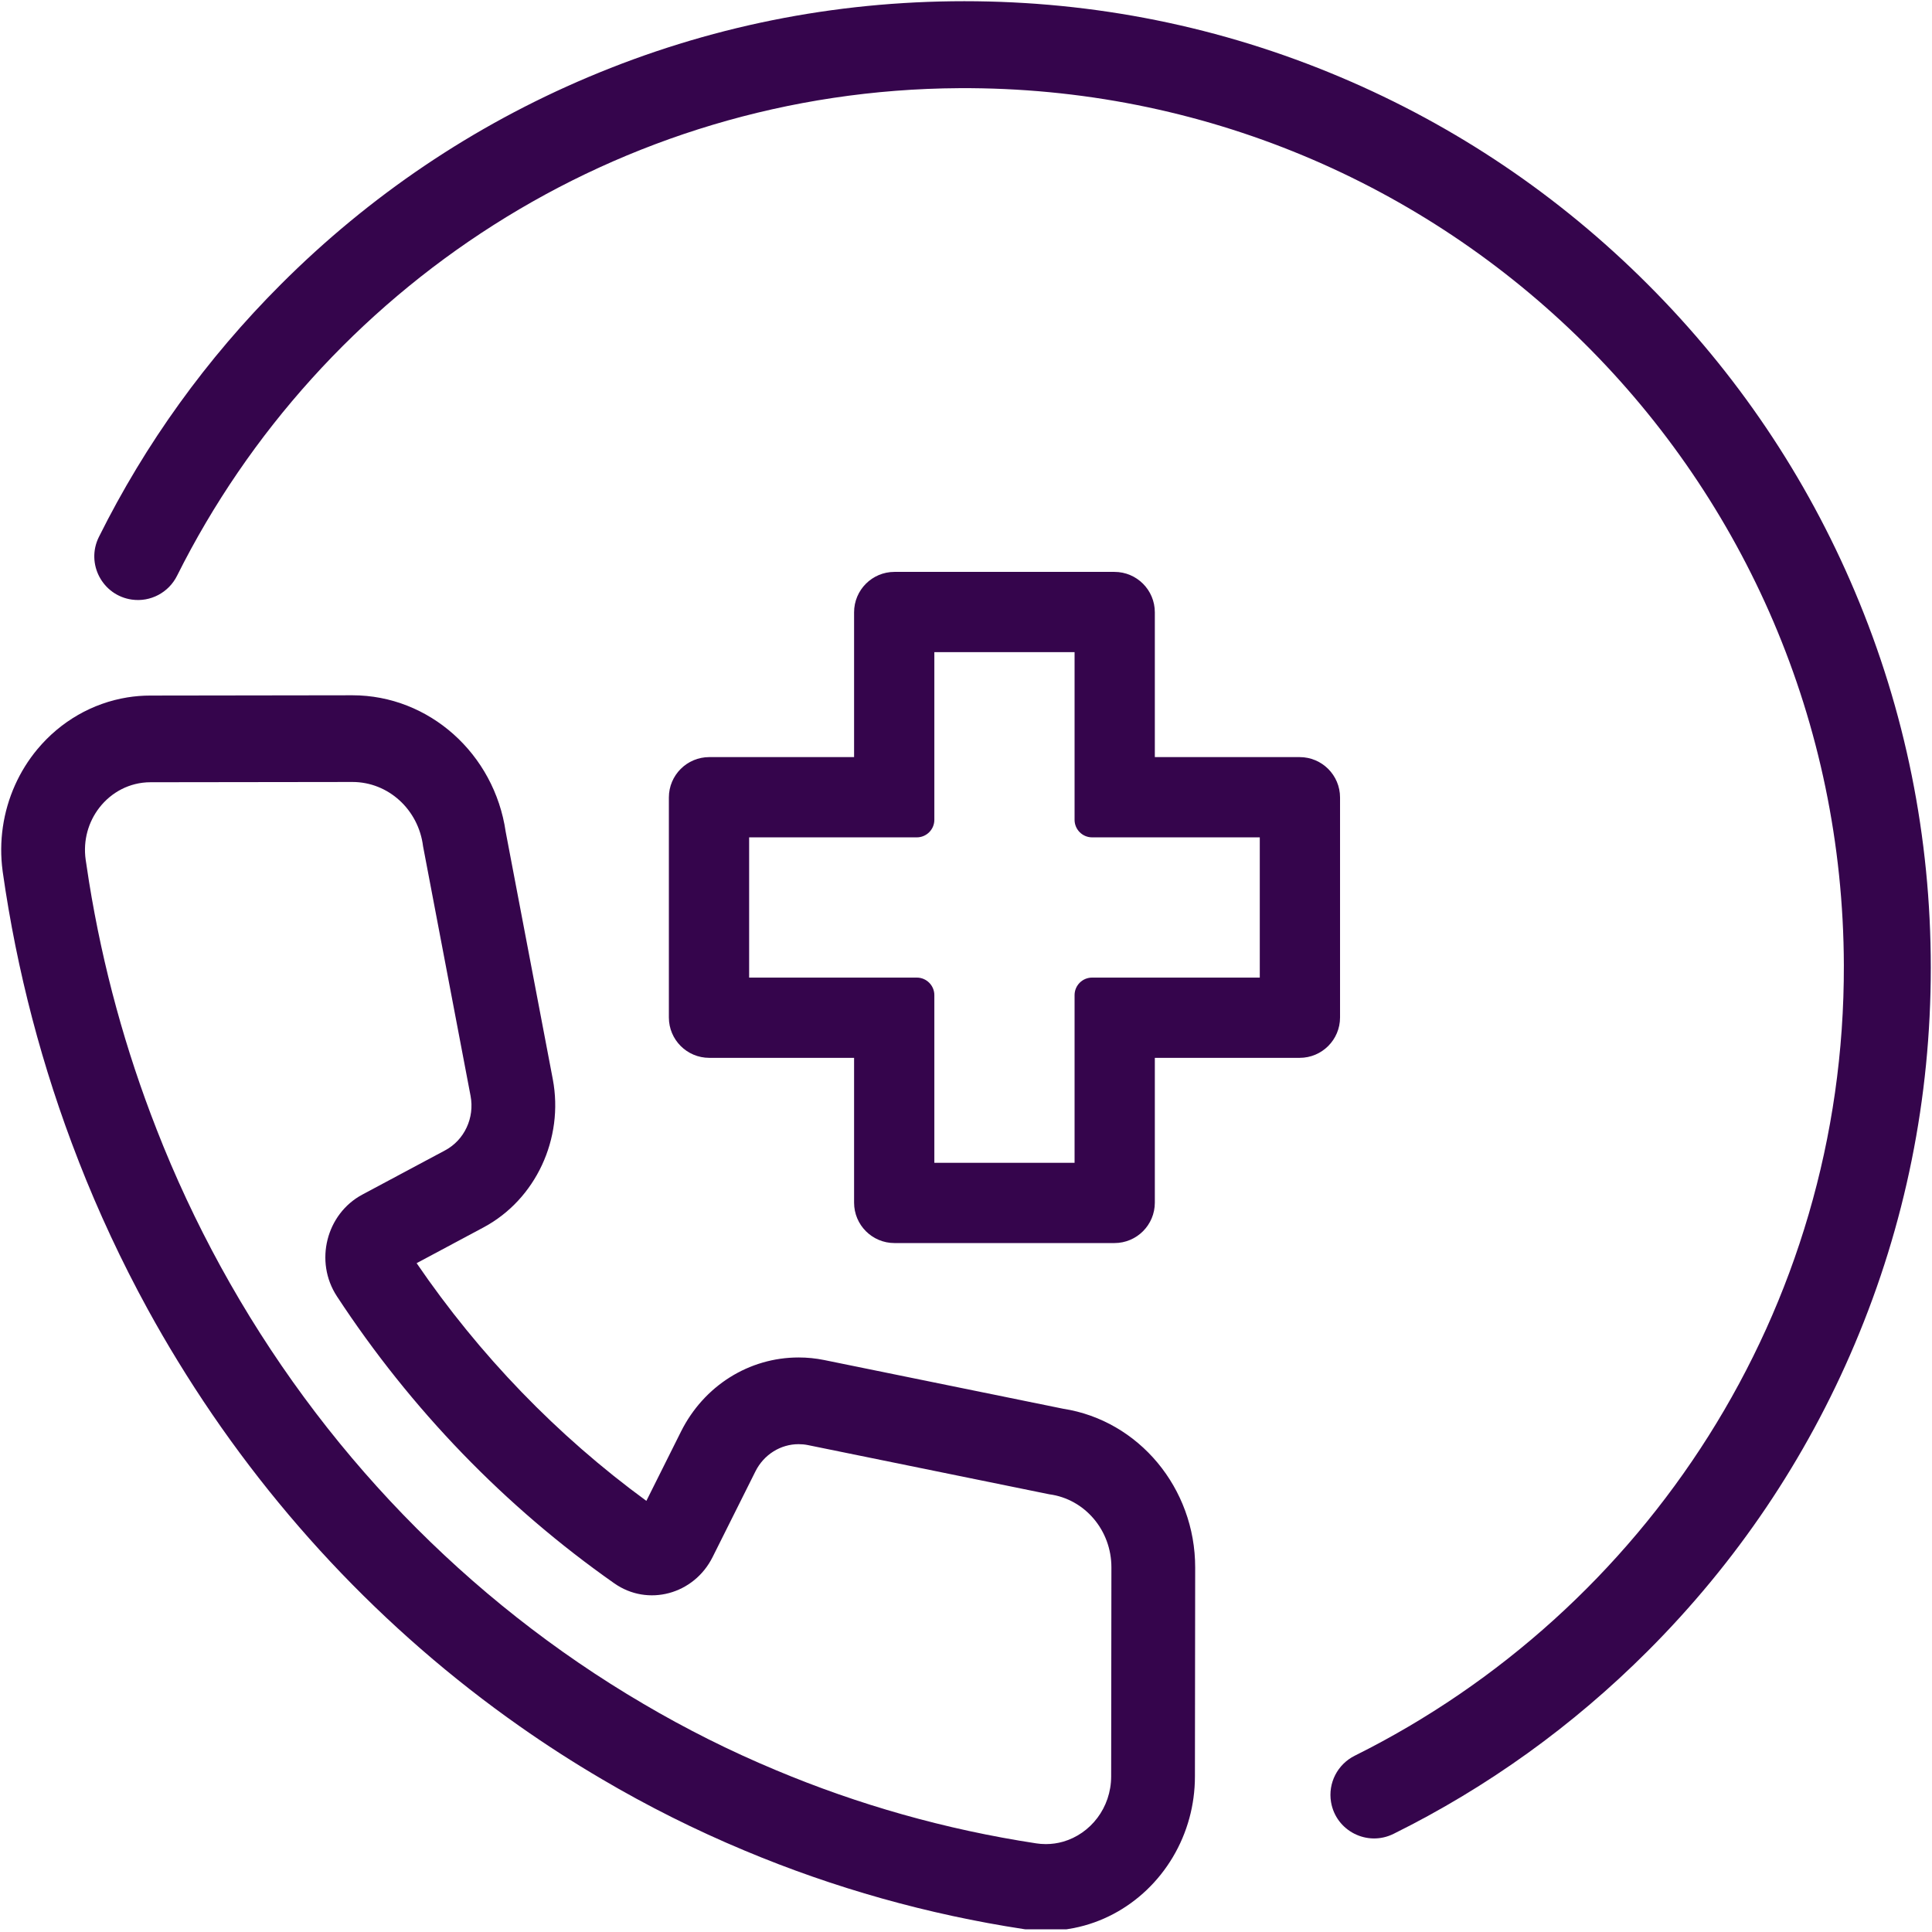 <svg xmlns="http://www.w3.org/2000/svg" xmlns:xlink="http://www.w3.org/1999/xlink" width="500" viewBox="0 0 375 375" height="500" preserveAspectRatio="xMidYMid meet"><defs><clipPath id="dbd596b49c"><path d="M 167.234 126.309 L 175.387 126.309 L 175.387 134.461 L 167.234 134.461 Z M 167.234 126.309 " clip-rule="nonzero"></path></clipPath><clipPath id="f8aebf4d48"><path d="M 171.309 126.309 C 169.059 126.309 167.234 128.133 167.234 130.387 C 167.234 132.637 169.059 134.461 171.309 134.461 C 173.562 134.461 175.387 132.637 175.387 130.387 C 175.387 128.133 173.562 126.309 171.309 126.309 Z M 171.309 126.309 " clip-rule="nonzero"></path></clipPath><clipPath id="c36e37a5c8"><path d="M 0.234 134.727 L 232 134.727 L 232 374.484 L 0.234 374.484 Z M 0.234 134.727 " clip-rule="nonzero"></path></clipPath><clipPath id="5786d05d34"><path d="M 18.148 0.234 L 374.766 0.234 L 374.766 356.98 L 18.148 356.98 Z M 18.148 0.234 " clip-rule="nonzero"></path></clipPath></defs><g clip-path="url(#dbd596b49c)"><g clip-path="url(#f8aebf4d48)"><path fill="#fc8001" d="M 167.234 126.309 L 175.387 126.309 L 175.387 134.461 L 167.234 134.461 Z M 167.234 126.309 " fill-opacity="1" fill-rule="nonzero"></path></g></g><g clip-path="url(#c36e37a5c8)"><path fill="#35054c" d="M 203.004 357.938 C 202.676 357.938 202.344 357.926 202.012 357.898 C 201.723 357.875 201.434 357.844 201.137 357.797 C 183.484 355.109 166.551 350.281 150.594 343.582 C 141.672 339.859 133.066 335.543 124.82 330.68 C 90.574 310.574 62.238 281.254 42.824 245.832 C 38.141 237.281 33.969 228.375 30.371 219.145 C 30.355 219.129 30.371 219.109 30.355 219.094 C 24.398 203.879 19.965 187.82 17.273 171.105 C 17.047 169.699 16.832 168.289 16.629 166.871 C 16.094 163.086 17.172 159.484 19.293 156.758 C 21.609 153.777 25.16 151.84 29.199 151.832 L 68.391 151.781 L 68.41 151.781 C 75.359 151.781 81.234 157.129 82.117 164.266 L 91.336 212.707 C 92.148 216.973 90.141 221.281 86.406 223.277 L 70.324 231.871 C 63.324 235.617 60.973 244.867 65.395 251.613 C 79.766 273.543 98.047 292.457 119.238 307.328 C 125.754 311.902 134.691 309.473 138.312 302.234 L 146.629 285.594 C 148.273 282.305 151.535 280.309 155.012 280.312 C 155.617 280.312 156.23 280.371 156.844 280.496 L 203.66 290.039 C 210.562 290.953 215.734 297.035 215.723 304.238 L 215.676 344.793 C 215.668 350.914 211.648 355.953 206.336 357.473 C 205.27 357.777 204.152 357.938 203.004 357.938 Z M 206.371 273.438 L 159.984 263.984 C 158.352 263.652 156.68 263.484 155.016 263.484 C 145.367 263.484 136.621 268.992 132.184 277.863 L 125.461 291.32 C 108.176 278.684 93.078 263.059 80.867 245.18 L 93.871 238.227 C 103.969 232.828 109.488 220.996 107.293 209.457 L 98.156 161.461 C 95.957 146.301 83.285 134.953 68.41 134.953 L 68.391 134.953 L 29.18 135.008 C 27.672 135.008 26.176 135.129 24.707 135.367 C 17.969 136.465 11.781 139.992 7.262 145.414 C 5.488 147.543 4.031 149.895 2.914 152.391 C 0.605 157.543 -0.258 163.32 0.508 169.055 C 0.516 169.145 0.531 169.234 0.543 169.32 C 3.266 188.457 8.191 207.242 15.188 225.168 C 15.223 225.258 15.258 225.348 15.293 225.438 L 15.289 225.438 C 19.102 235.211 23.605 244.863 28.676 254.125 C 30.543 257.531 32.488 260.887 34.516 264.191 C 51.711 292.305 74.328 316.441 100.906 335.094 C 106.059 338.715 111.355 342.125 116.797 345.316 C 125.668 350.547 135.004 355.219 144.512 359.188 C 161.848 366.465 180.113 371.602 198.77 374.445 C 200.152 374.652 201.555 374.762 202.945 374.766 L 203.004 374.766 C 204.863 374.766 206.684 374.582 208.445 374.23 C 219.234 372.094 227.922 363.719 230.863 352.875 C 231.559 350.309 231.934 347.605 231.934 344.812 L 231.984 304.262 C 232 288.848 221.039 275.715 206.371 273.438 " fill-opacity="1" fill-rule="nonzero"></path></g><path fill="#35054c" d="M 181.355 225.699 L 208.574 225.699 L 208.574 193.156 C 208.574 191.277 210.098 189.75 211.98 189.75 L 244.523 189.75 L 244.523 162.531 L 211.98 162.531 C 210.098 162.531 208.574 161.004 208.574 159.125 L 208.574 126.582 L 181.355 126.582 L 181.355 159.125 C 181.355 161.004 179.828 162.531 177.949 162.531 L 145.406 162.531 L 145.406 189.75 L 177.949 189.75 C 179.828 189.75 181.355 191.277 181.355 193.156 Z M 216.312 241.277 L 173.617 241.277 C 169.285 241.277 165.777 237.766 165.777 233.434 L 165.777 205.328 L 137.672 205.328 C 133.34 205.328 129.828 201.82 129.828 197.488 L 129.828 154.793 C 129.828 150.461 133.34 146.953 137.672 146.953 L 165.777 146.953 L 165.777 118.848 C 165.777 114.516 169.285 111.004 173.617 111.004 L 216.312 111.004 C 220.645 111.004 224.152 114.516 224.152 118.848 L 224.152 146.953 L 252.258 146.953 C 256.59 146.953 260.102 150.461 260.102 154.793 L 260.102 197.488 C 260.102 201.82 256.59 205.328 252.258 205.328 L 224.152 205.328 L 224.152 233.434 C 224.152 237.766 220.645 241.277 216.312 241.277 " fill-opacity="1" fill-rule="nonzero"></path><g clip-path="url(#5786d05d34)"><path fill="#35054c" d="M 374.766 187.824 C 374.766 213.145 369.805 237.715 360.02 260.844 C 350.574 283.188 337.047 303.246 319.82 320.469 C 305.285 335.008 288.727 346.91 270.488 355.949 C 265.391 358.477 259.305 355.391 258.355 349.785 C 257.734 346.09 259.613 342.445 262.965 340.777 C 319.312 312.738 358.078 254.469 357.891 187.332 C 357.621 92.703 280.805 16.57 186.18 17.113 C 119.781 17.496 62.242 55.977 34.363 111.758 C 32.734 115.02 29.215 116.887 25.605 116.383 C 19.875 115.578 16.617 109.395 19.199 104.215 C 28.219 86.09 40.07 69.637 54.531 55.18 C 71.754 37.953 91.812 24.426 114.152 14.98 C 137.285 5.195 161.855 0.234 187.176 0.234 C 212.496 0.234 237.066 5.195 260.195 14.98 C 282.535 24.426 302.598 37.953 319.82 55.18 C 337.047 72.402 350.574 92.465 360.02 114.805 C 369.805 137.934 374.766 162.504 374.766 187.824 " fill-opacity="1" fill-rule="nonzero"></path></g></svg>